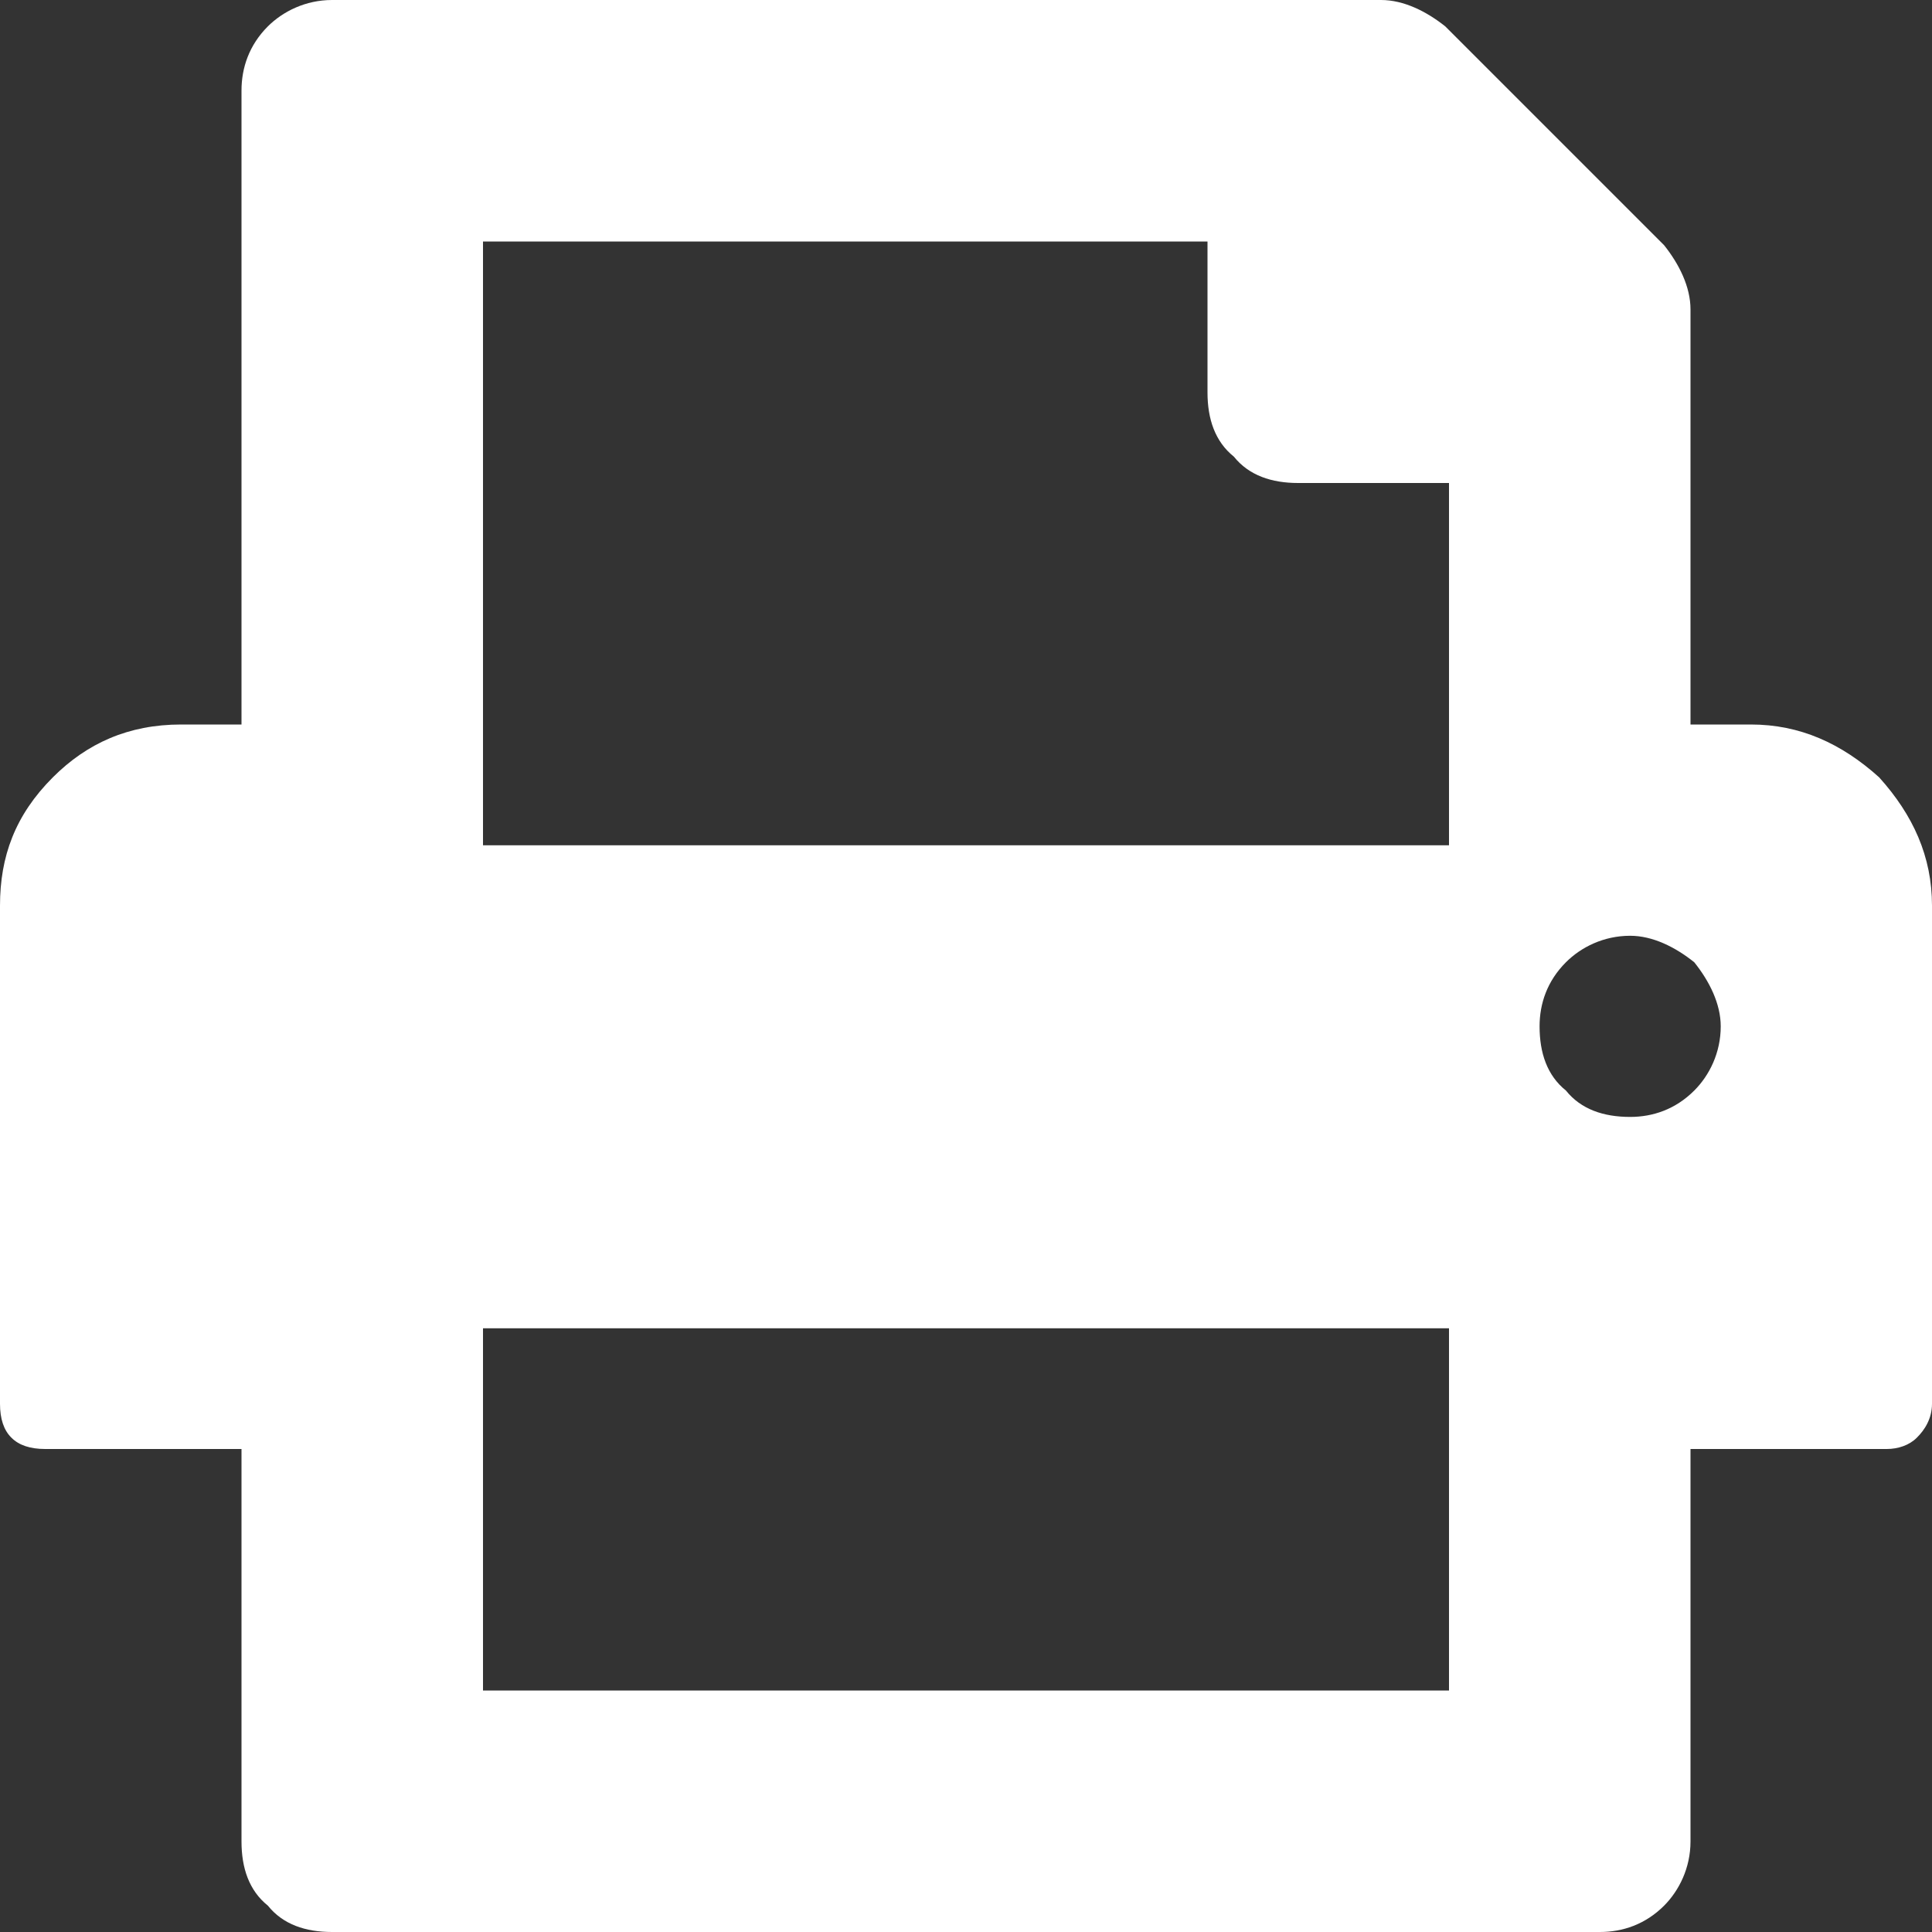 <svg width="17" height="17" viewBox="0 0 17 17" fill="none" xmlns="http://www.w3.org/2000/svg">
<rect x="0" y="0" width="17" height="17" fill="#333333" stroke="none"/>
<path d="M15.406 6.375C15.838 6.375 16.203 6.541 16.535 6.84C16.834 7.172 17 7.537 17 7.969V12.352C17 12.484 16.934 12.584 16.867 12.65C16.801 12.717 16.701 12.75 16.602 12.75H14.875V16.203C14.875 16.436 14.775 16.635 14.643 16.768C14.477 16.934 14.277 17 14.078 17H2.922C2.689 17 2.49 16.934 2.357 16.768C2.191 16.635 2.125 16.436 2.125 16.203V12.75H0.398C0.266 12.75 0.166 12.717 0.1 12.65C0.033 12.584 0 12.484 0 12.352V7.969C0 7.537 0.133 7.172 0.465 6.84C0.764 6.541 1.129 6.375 1.594 6.375H2.125V0.797C2.125 0.598 2.191 0.398 2.357 0.232C2.49 0.1 2.689 0 2.922 0H12.152C12.352 0 12.551 0.1 12.717 0.232L14.643 2.158C14.775 2.324 14.875 2.523 14.875 2.723V6.375H15.406ZM12.75 14.875V11.688H4.25V14.875H12.75ZM4.25 7.438H12.75V4.25H11.422C11.19 4.25 10.99 4.184 10.857 4.018C10.691 3.885 10.625 3.686 10.625 3.453V2.125H4.25V7.438ZM14.344 9.828C14.543 9.828 14.742 9.762 14.908 9.596C15.041 9.463 15.141 9.264 15.141 9.031C15.141 8.832 15.041 8.633 14.908 8.467C14.742 8.334 14.543 8.234 14.344 8.234C14.111 8.234 13.912 8.334 13.779 8.467C13.613 8.633 13.547 8.832 13.547 9.031C13.547 9.264 13.613 9.463 13.779 9.596C13.912 9.762 14.111 9.828 14.344 9.828Z" fill="white"/>
</svg>
